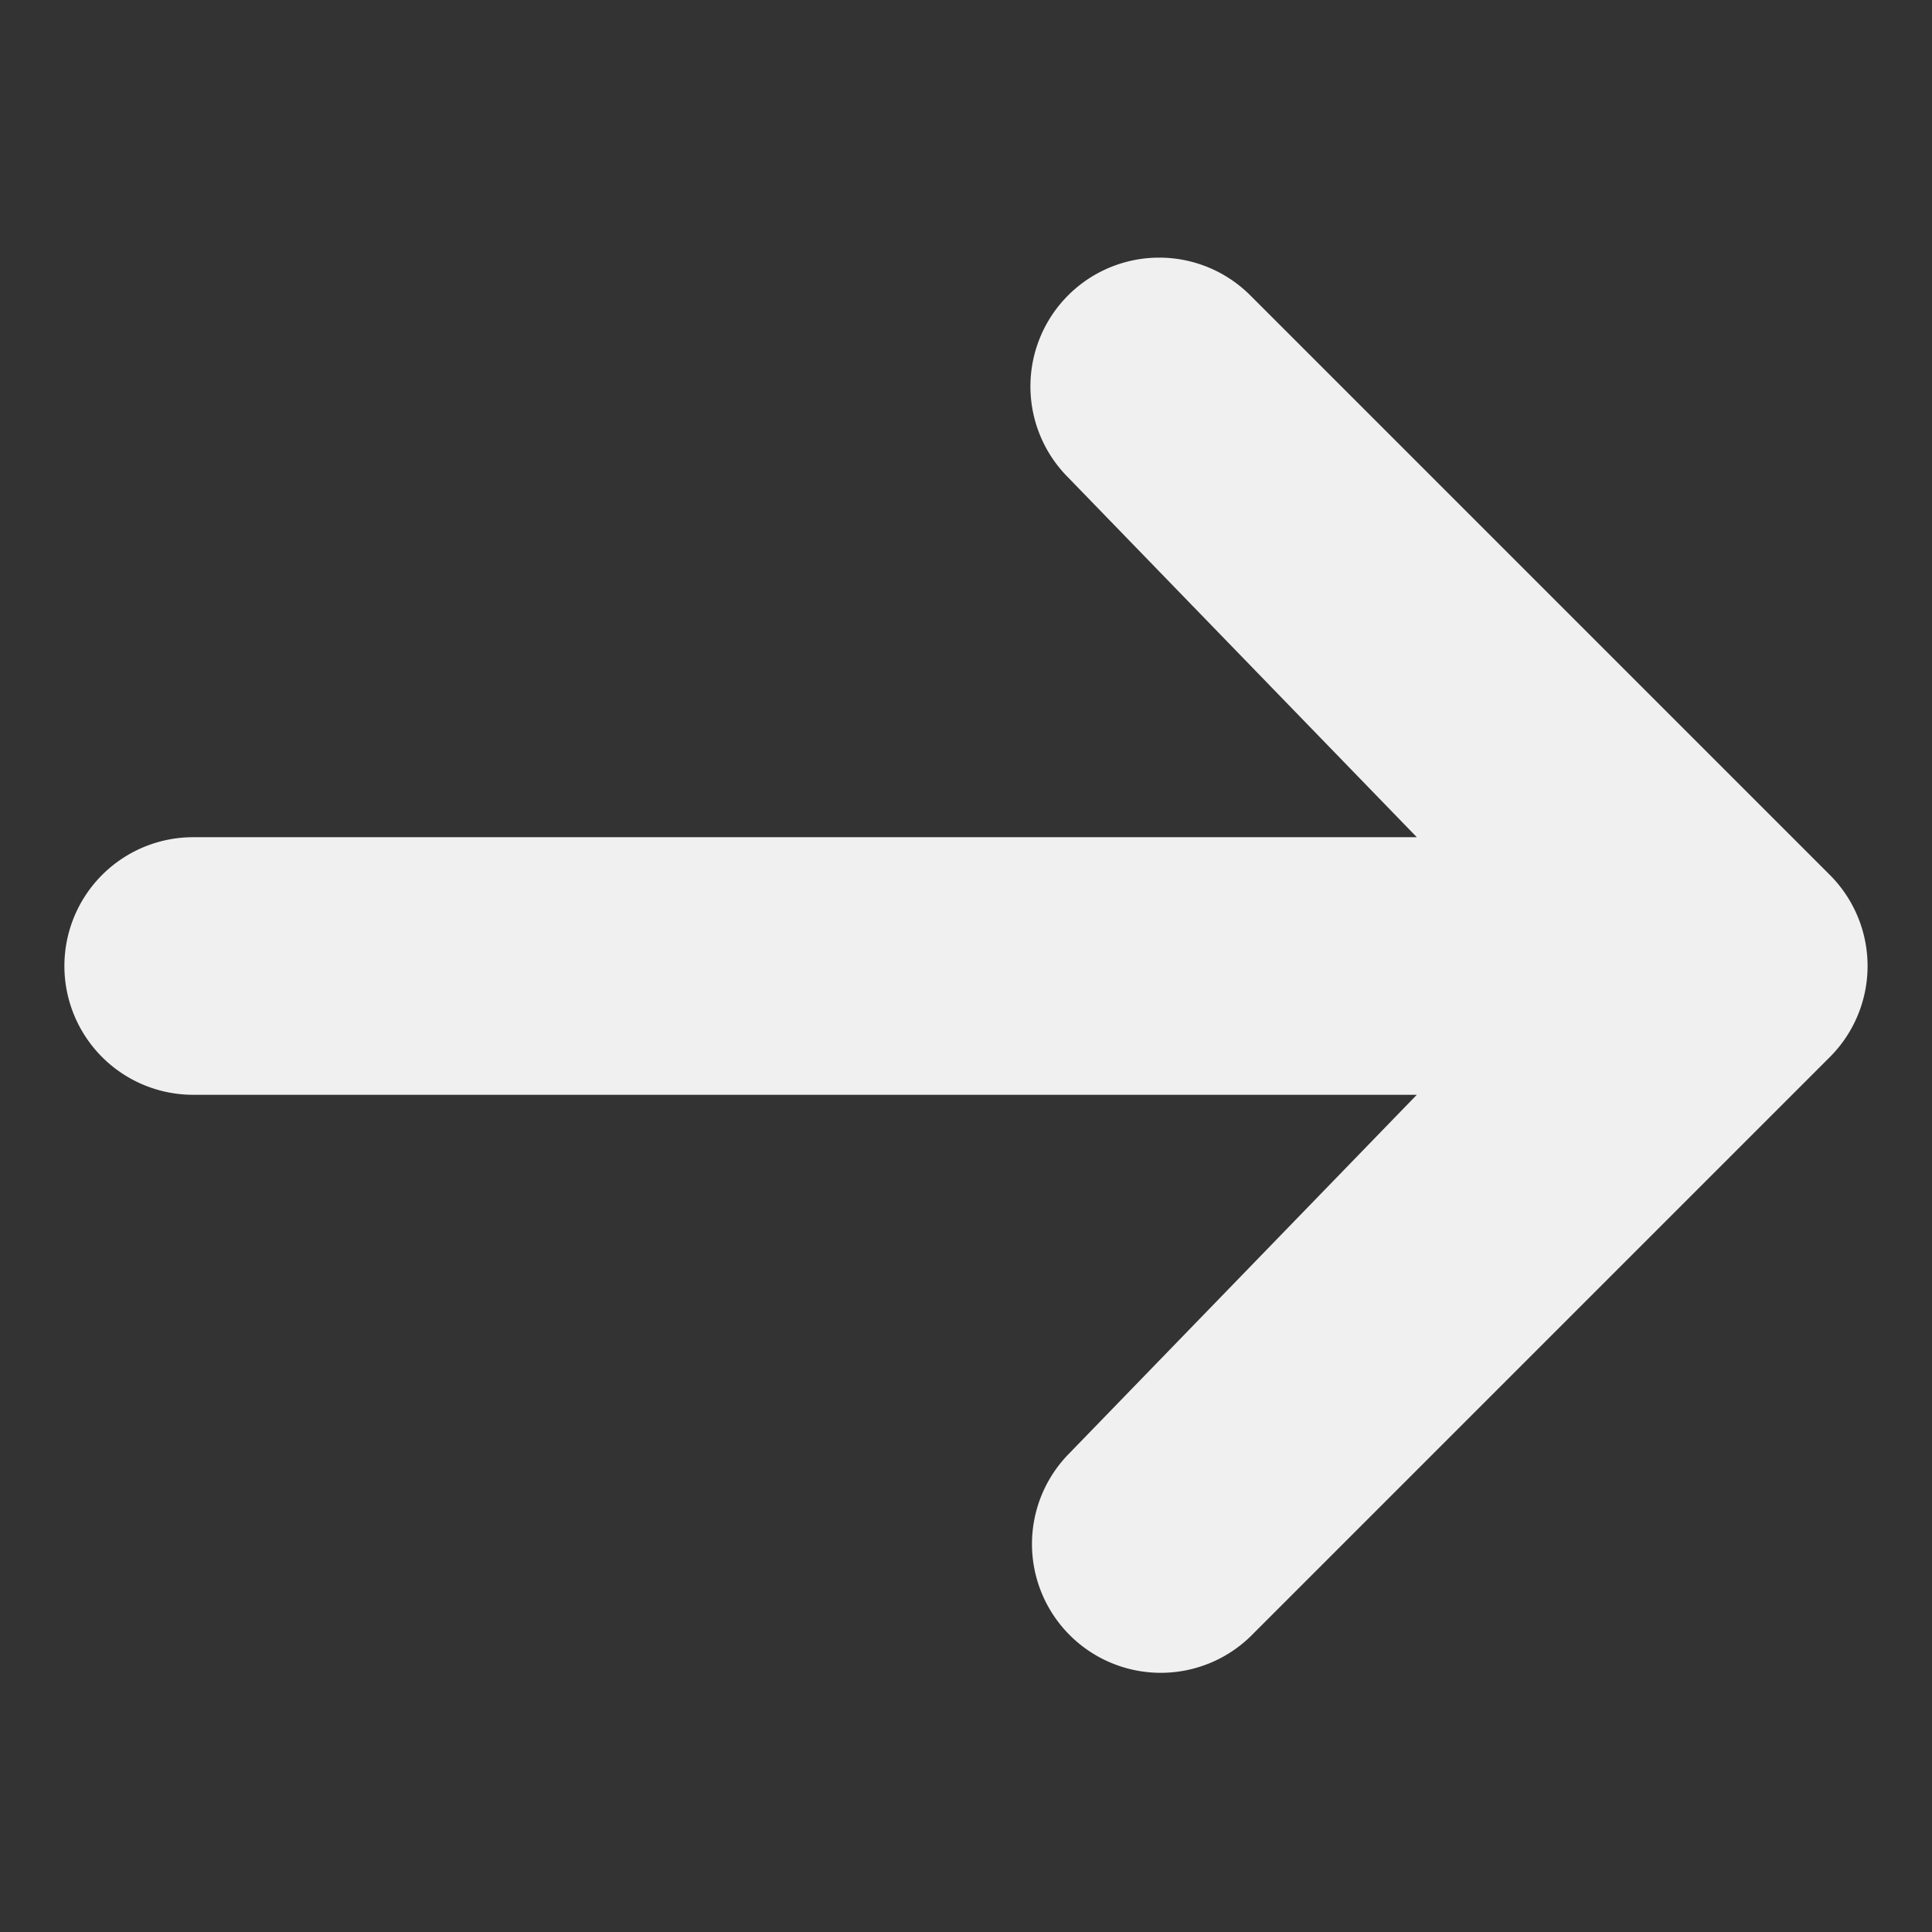 <svg xmlns="http://www.w3.org/2000/svg" width="12" height="12" viewBox="0 0 15 15"><rect x="0" y="0" width="15" height="15" fill="#333333" stroke="none"/><path fill="#f0f0f0" d="M8.293 2.293a1 1 0 0 1 1.414 0l4.5 4.5a1 1 0 0 1 0 1.414l-4.5 4.5a1 1 0 0 1-1.414-1.414L11 8.5H1.5a1 1 0 0 1 0-2H11L8.293 3.707a1 1 0 0 1 0-1.414"/></svg>